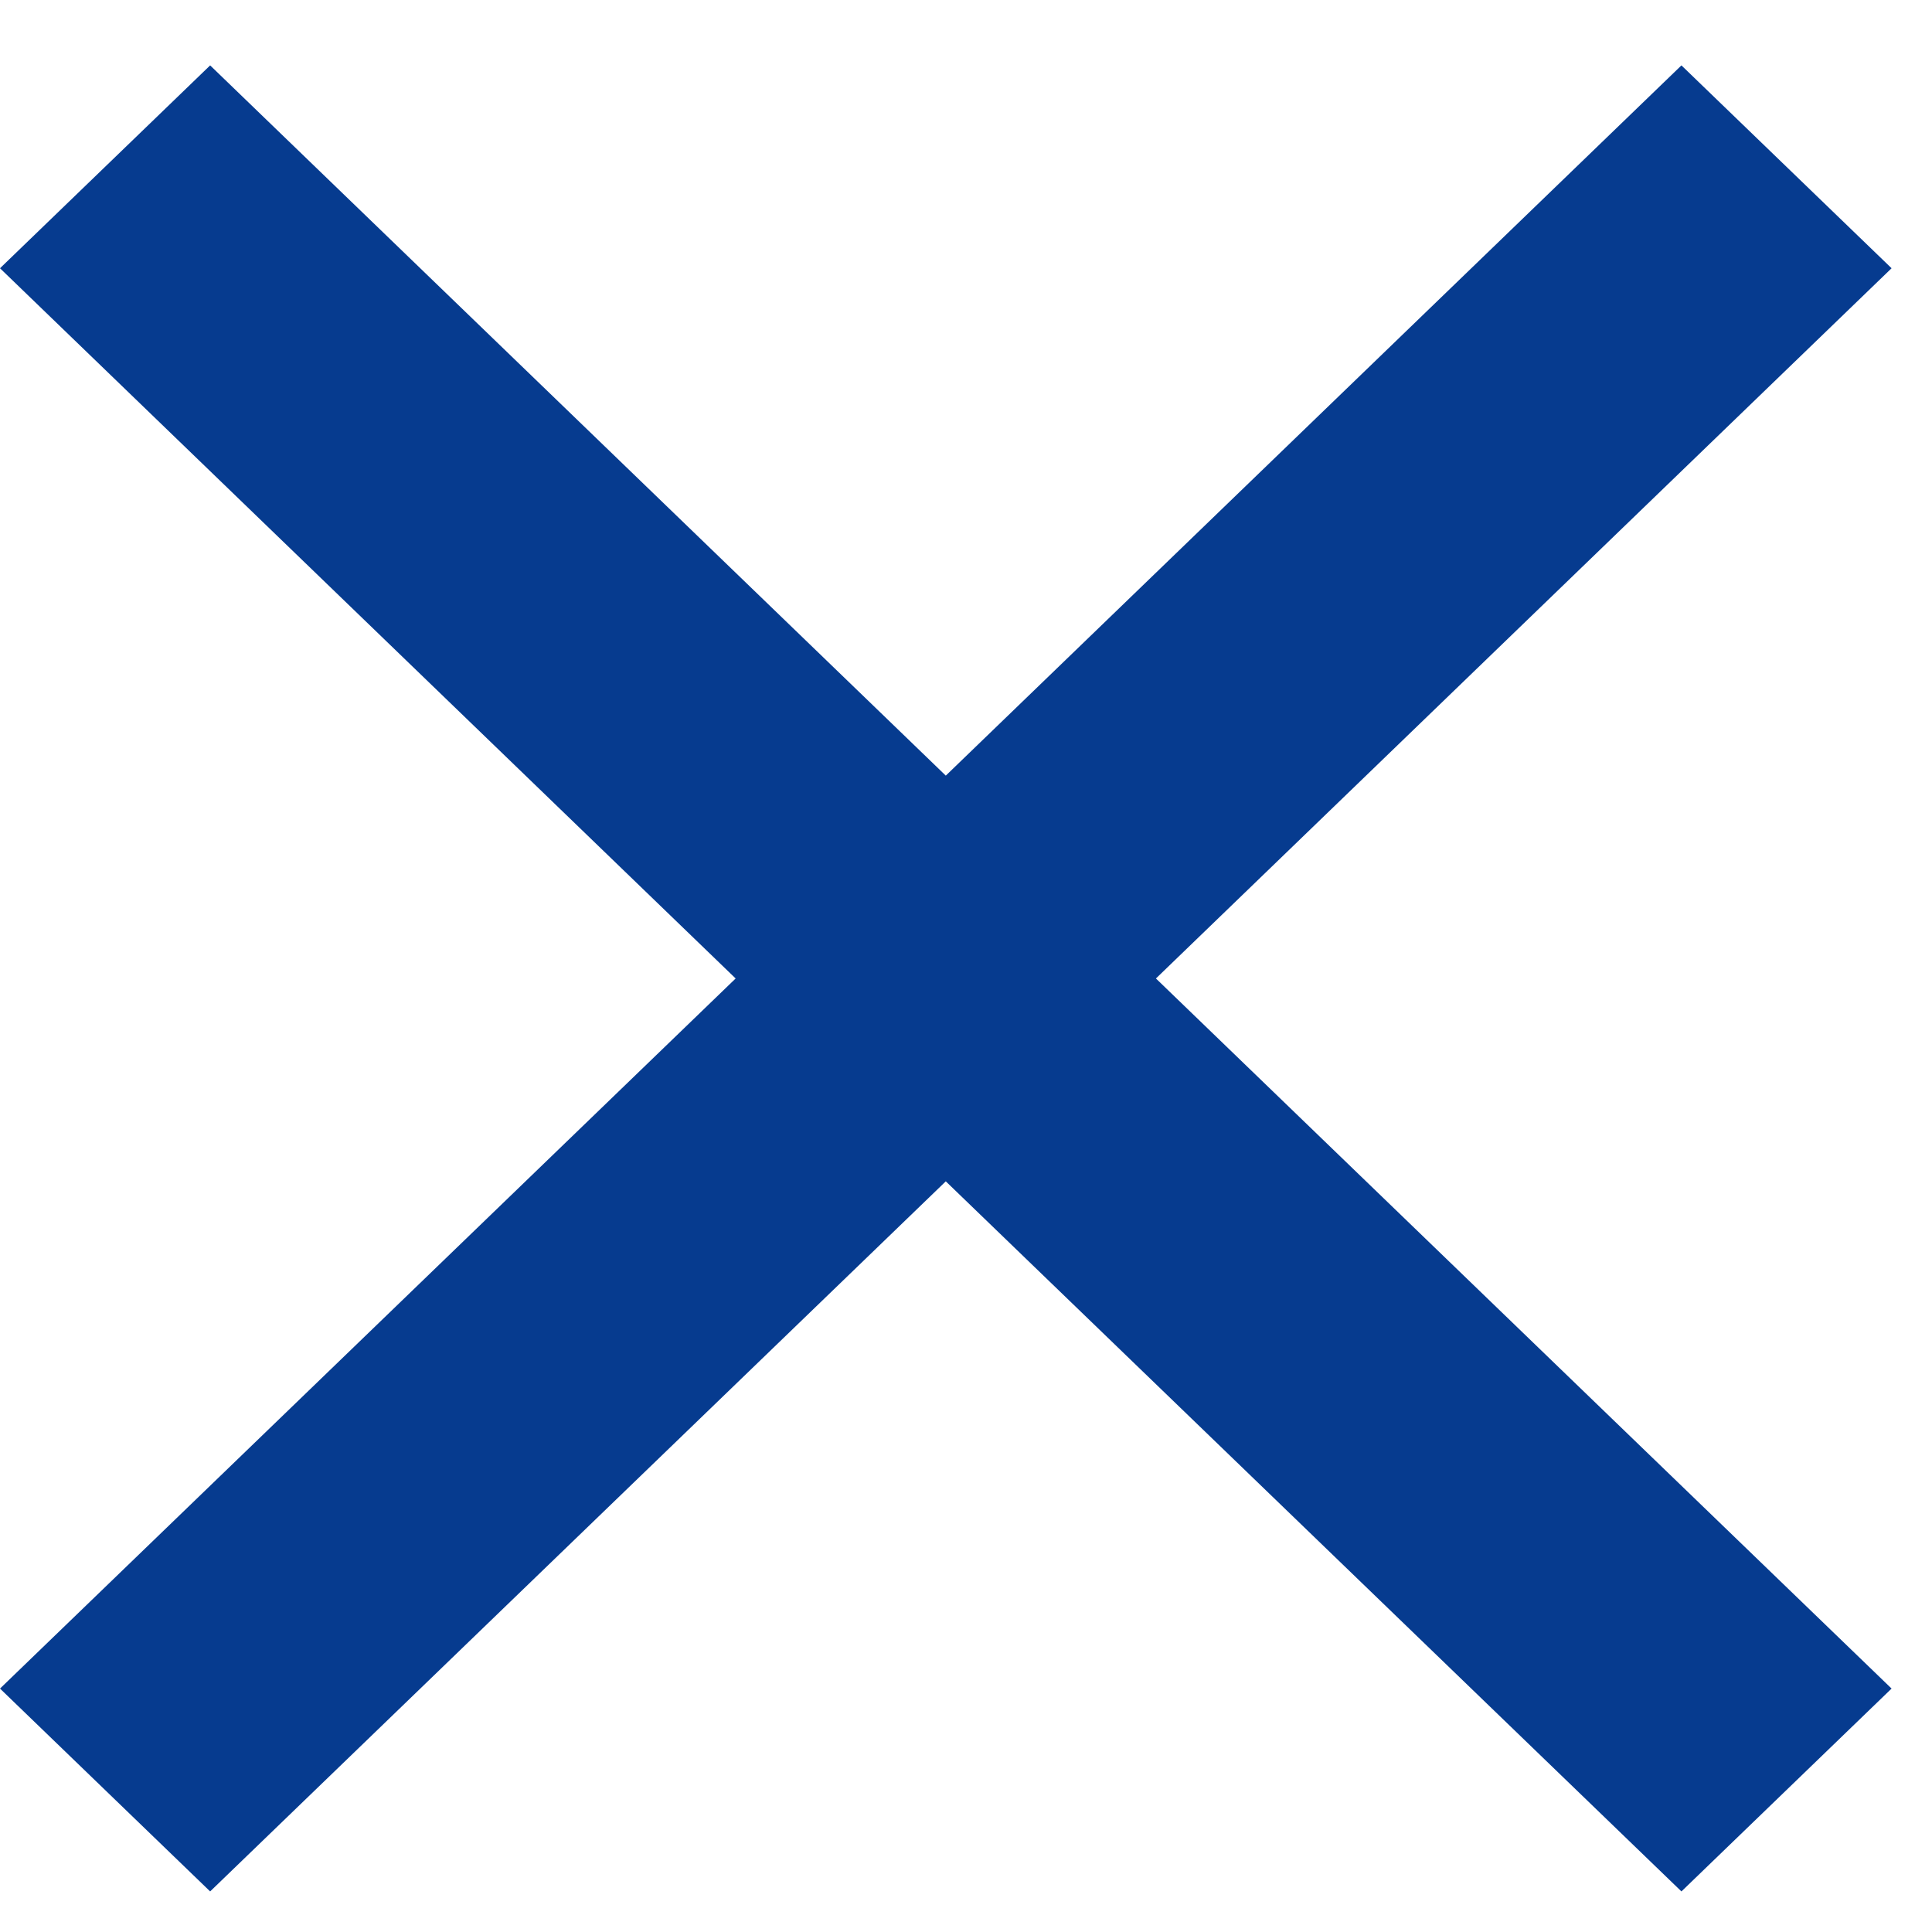 <svg width="13" height="13" viewBox="0 0 13 13" fill="none" xmlns="http://www.w3.org/2000/svg">
<path d="M6.364 5.219L11.314 0.44L12.728 1.805L7.778 6.584L12.728 11.362L11.314 12.727L6.364 7.949L1.414 12.727L0 11.362L4.95 6.584L0 1.805L1.414 0.44L6.364 5.219Z" fill="#063B8F"/>
</svg>
